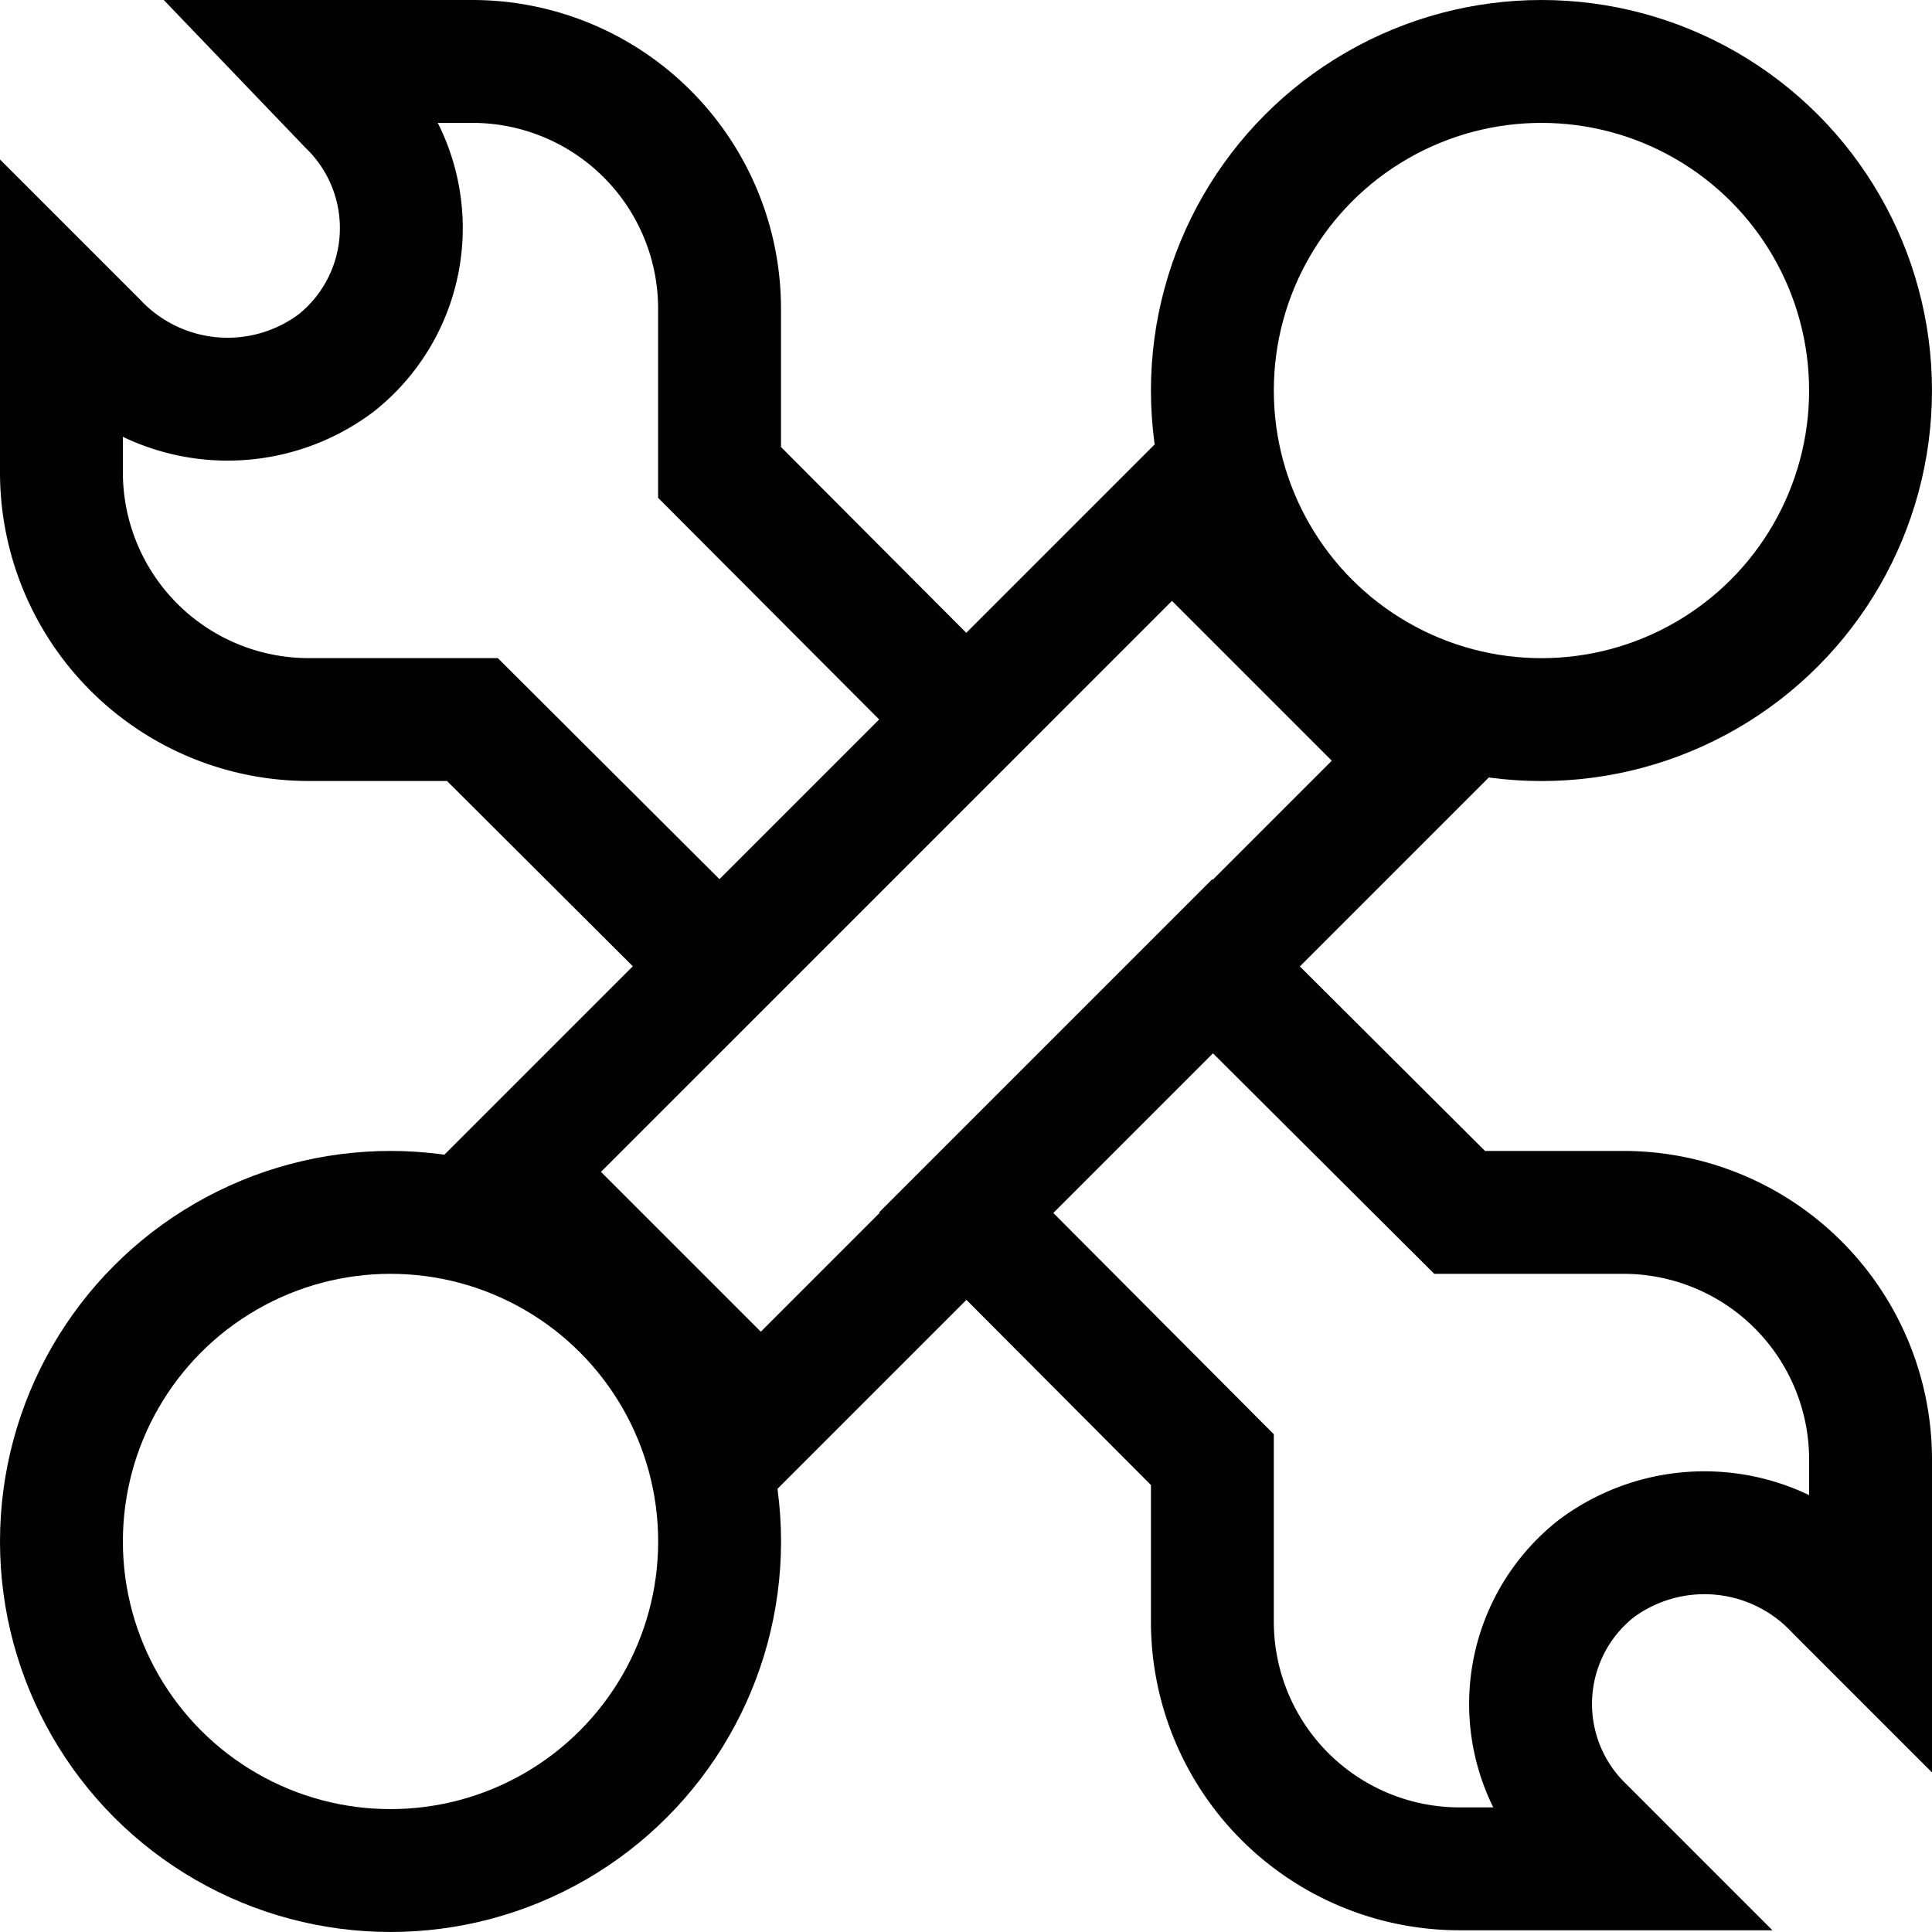 <?xml version="1.0" encoding="UTF-8"?>
<svg xmlns="http://www.w3.org/2000/svg" width="141.5" height="141.5" viewBox="0 0 141.5 141.5">
  <g id="construction-tools-svgrepo-com" transform="translate(3 3)">
    <rect id="Rectangle_21" data-name="Rectangle 21" width="68.143" height="25.554" transform="translate(34.65 82.83) rotate(-45)" fill="none" stroke="#020202" stroke-miterlimit="10" stroke-width="9"></rect>
    <circle id="Ellipse_6" data-name="Ellipse 6" cx="24.102" cy="24.102" r="24.102" transform="translate(85.795 1.5)" fill="none" stroke="#020202" stroke-miterlimit="10" stroke-width="9"></circle>
    <circle id="Ellipse_7" data-name="Ellipse 7" cx="24.102" cy="24.102" r="24.102" transform="translate(1.5 85.795)" fill="none" stroke="#020202" stroke-miterlimit="10" stroke-width="9"></circle>
    <path id="Tracé_5343" data-name="Tracé 5343" d="M67.75,49.7,49.7,67.75,31.6,49.7H19.545A18.108,18.108,0,0,1,1.5,31.6V19.545l2.524,2.524a13.25,13.25,0,0,0,17.6,1.514,12.619,12.619,0,0,0,.946-18.929L19.545,1.5H31.6A18.108,18.108,0,0,1,49.7,19.545V31.6Z" transform="translate(0 0)" fill="none" stroke="#020202" stroke-miterlimit="10" stroke-width="9"></path>
    <path id="Tracé_5344" data-name="Tracé 5344" d="M60.2,30.045A18.108,18.108,0,0,1,78.25,48.154V60.2l-2.524-2.524a13.25,13.25,0,0,0-17.6-1.514A12.619,12.619,0,0,0,57.176,75.1L60.2,78.124H48.154A18.108,18.108,0,0,1,30.045,60.078V48.154L12,30.045,30.045,12,48.154,30.045Z" transform="translate(55.75 55.75)" fill="none" stroke="#020202" stroke-miterlimit="10" stroke-width="9"></path>
  </g>
</svg>
